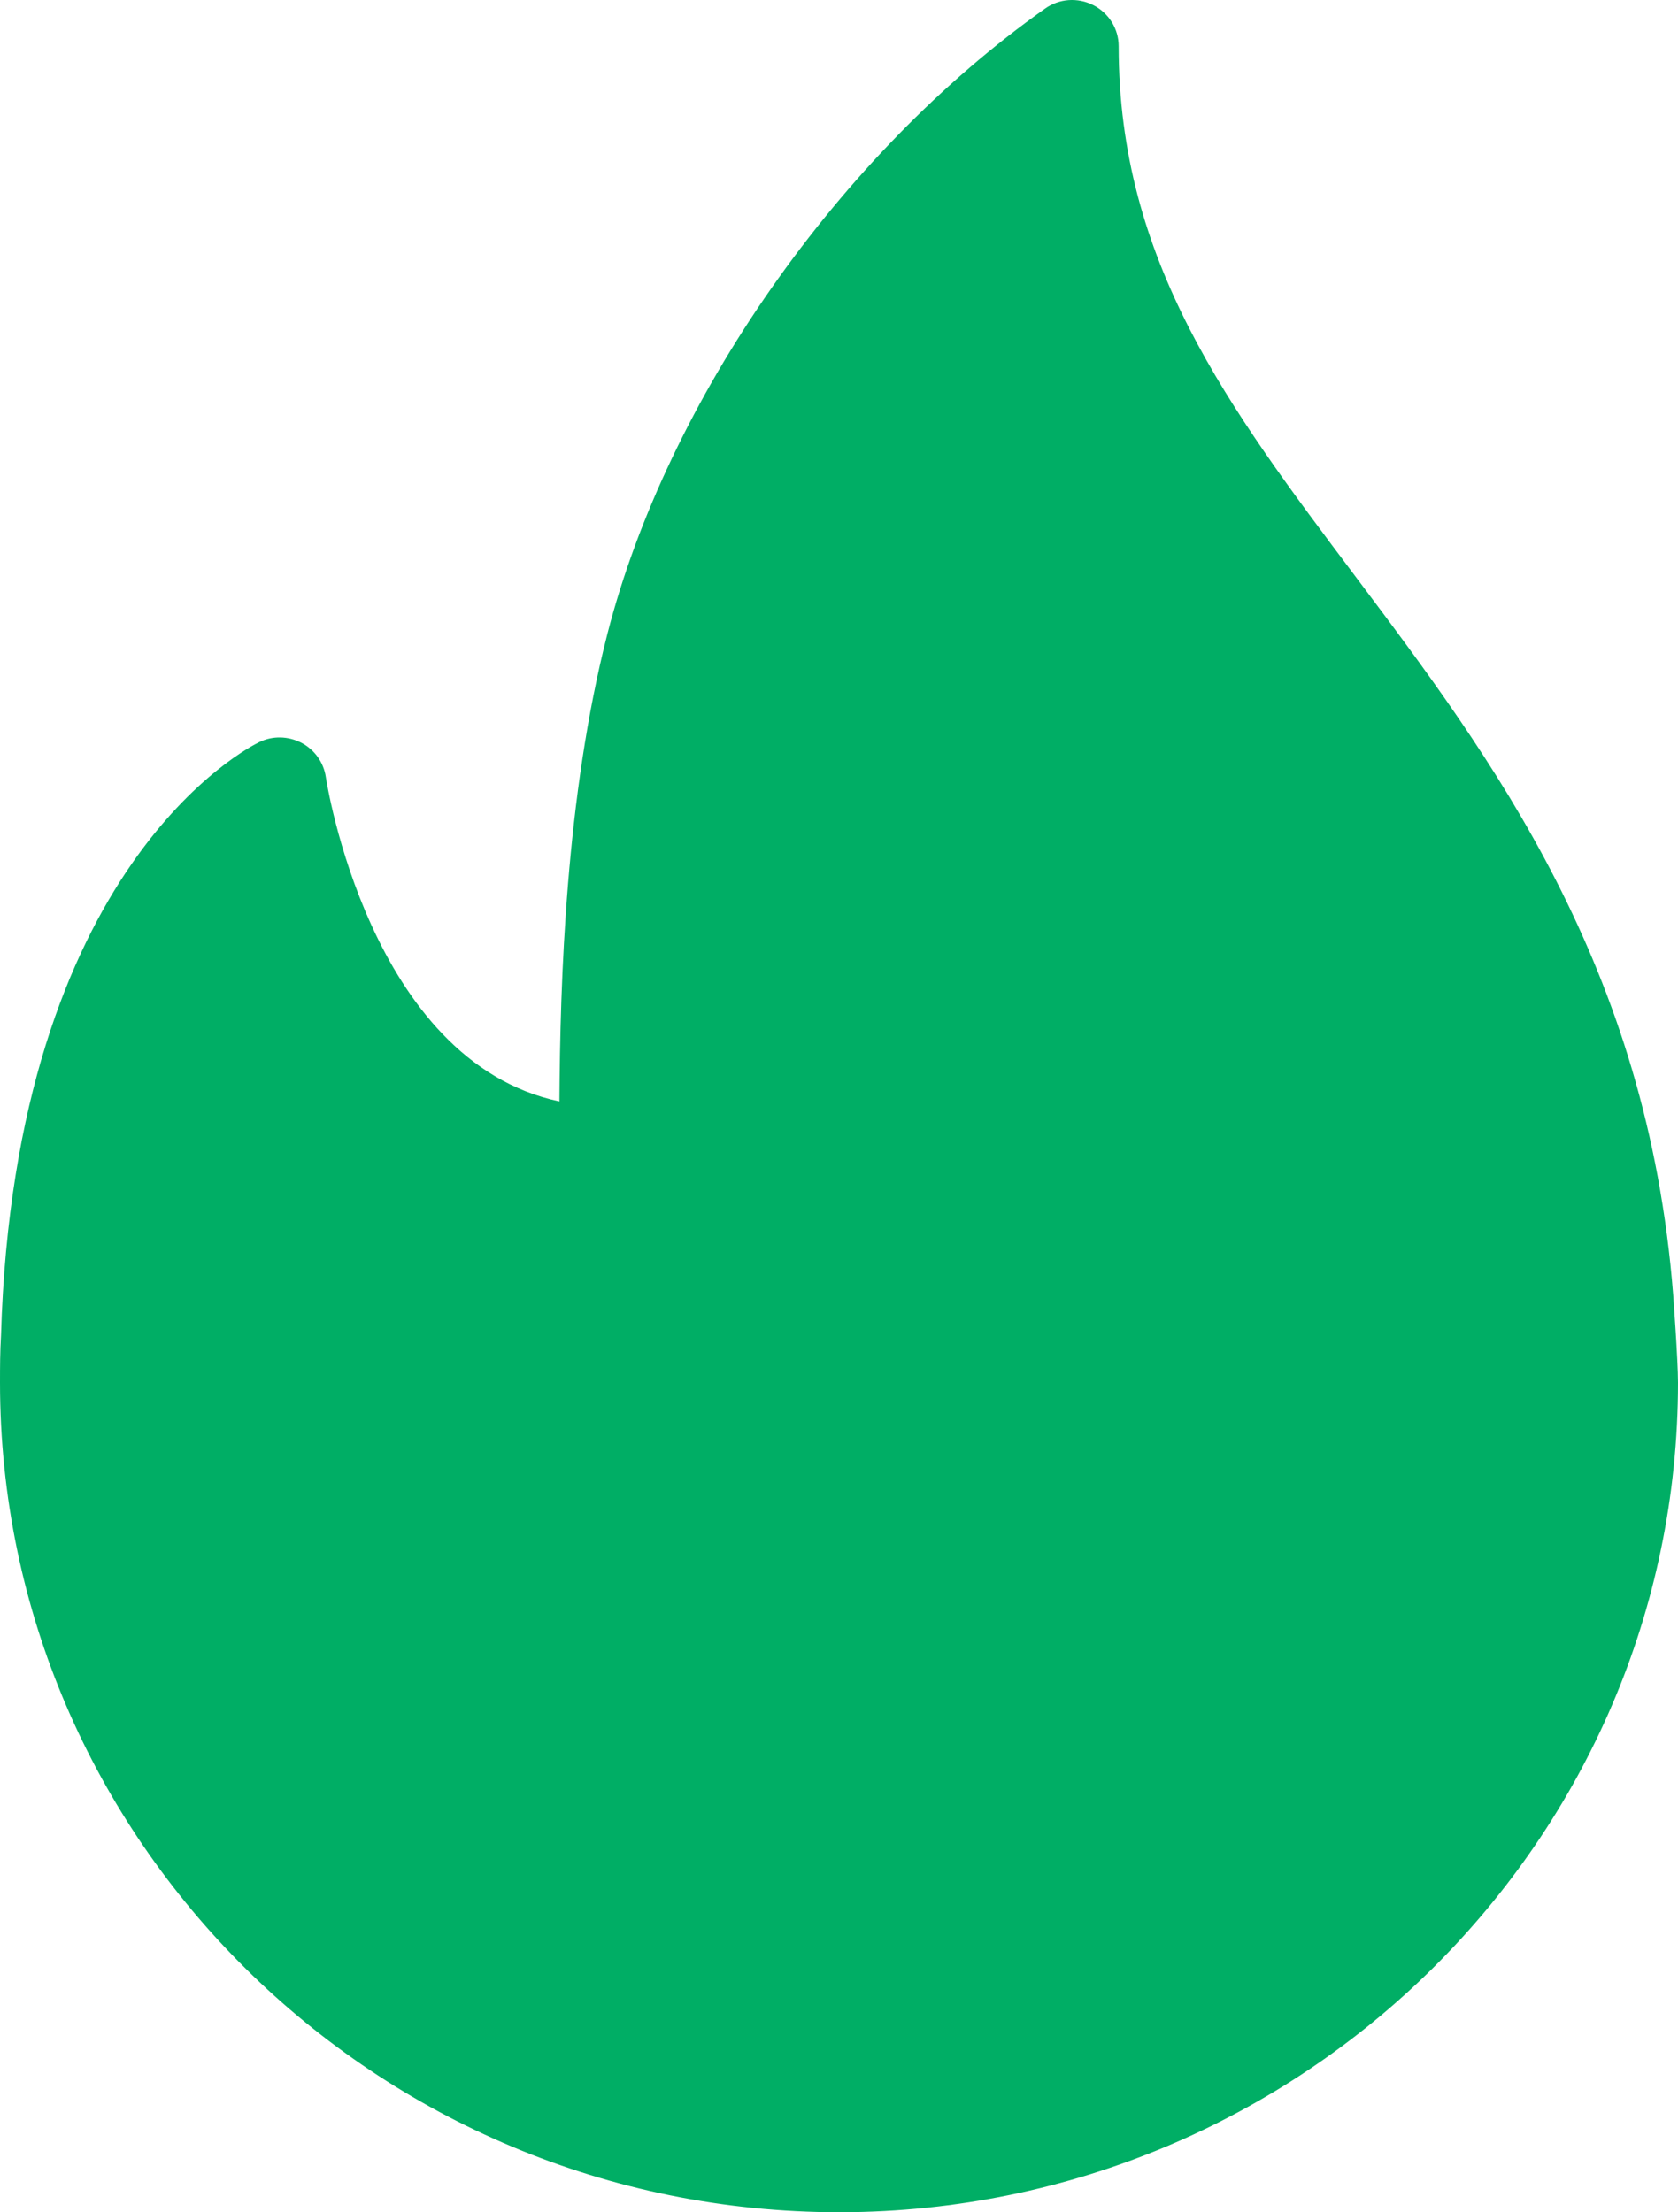 <?xml version="1.0" encoding="UTF-8"?> <svg xmlns="http://www.w3.org/2000/svg" width="176" height="232" viewBox="0 0 176 232" fill="none"> <path d="M175.499 135.833C172.81 101.233 156.516 79.55 142.141 60.416C128.83 42.703 117.333 27.406 117.333 4.842C117.333 3.029 116.307 1.372 114.679 0.542C113.046 -0.294 111.083 -0.157 109.599 0.91C88.01 16.183 69.996 41.924 63.704 66.486C59.335 83.585 58.757 102.809 58.676 115.505C38.739 111.295 34.222 81.811 34.175 81.49C33.95 79.96 33.005 78.629 31.63 77.903C30.241 77.185 28.608 77.133 27.199 77.822C26.154 78.323 1.537 90.688 0.105 140.061C0.005 141.704 0 143.351 0 144.999C0 192.965 39.478 231.993 88 231.993C88.067 231.997 88.138 232.007 88.196 231.993C88.215 231.993 88.234 231.993 88.258 231.993C136.66 231.855 176 192.88 176 144.999C176 142.587 175.499 135.833 175.499 135.833ZM88 222.327C71.825 222.327 58.667 208.47 58.667 191.436C58.667 190.856 58.662 190.27 58.705 189.553C58.9 182.37 60.281 177.466 61.794 174.204C64.63 180.227 69.7 185.763 77.936 185.763C80.638 185.763 82.825 183.601 82.825 180.93C82.825 174.049 82.968 166.11 84.701 158.945C86.244 152.592 89.929 145.834 94.599 140.416C96.675 147.448 100.724 153.14 104.677 158.695C110.335 166.643 116.183 174.86 117.21 188.873C117.272 189.704 117.334 190.539 117.334 191.436C117.333 208.469 104.175 222.327 88 222.327Z" fill="#00AE65"></path> <path d="M50.453 217.5L35.787 168.78C40.676 164.14 51.627 153.236 56.32 146.74C61.013 140.244 75.876 128.953 82.72 124.12C94.649 133.593 119.211 153.004 122.027 154.86C125.547 157.18 123.787 194.3 122.027 198.94C120.619 202.652 115.573 212.86 113.227 217.5L82.72 227.94L50.453 217.5Z" fill="#00AE65"></path> </svg> 